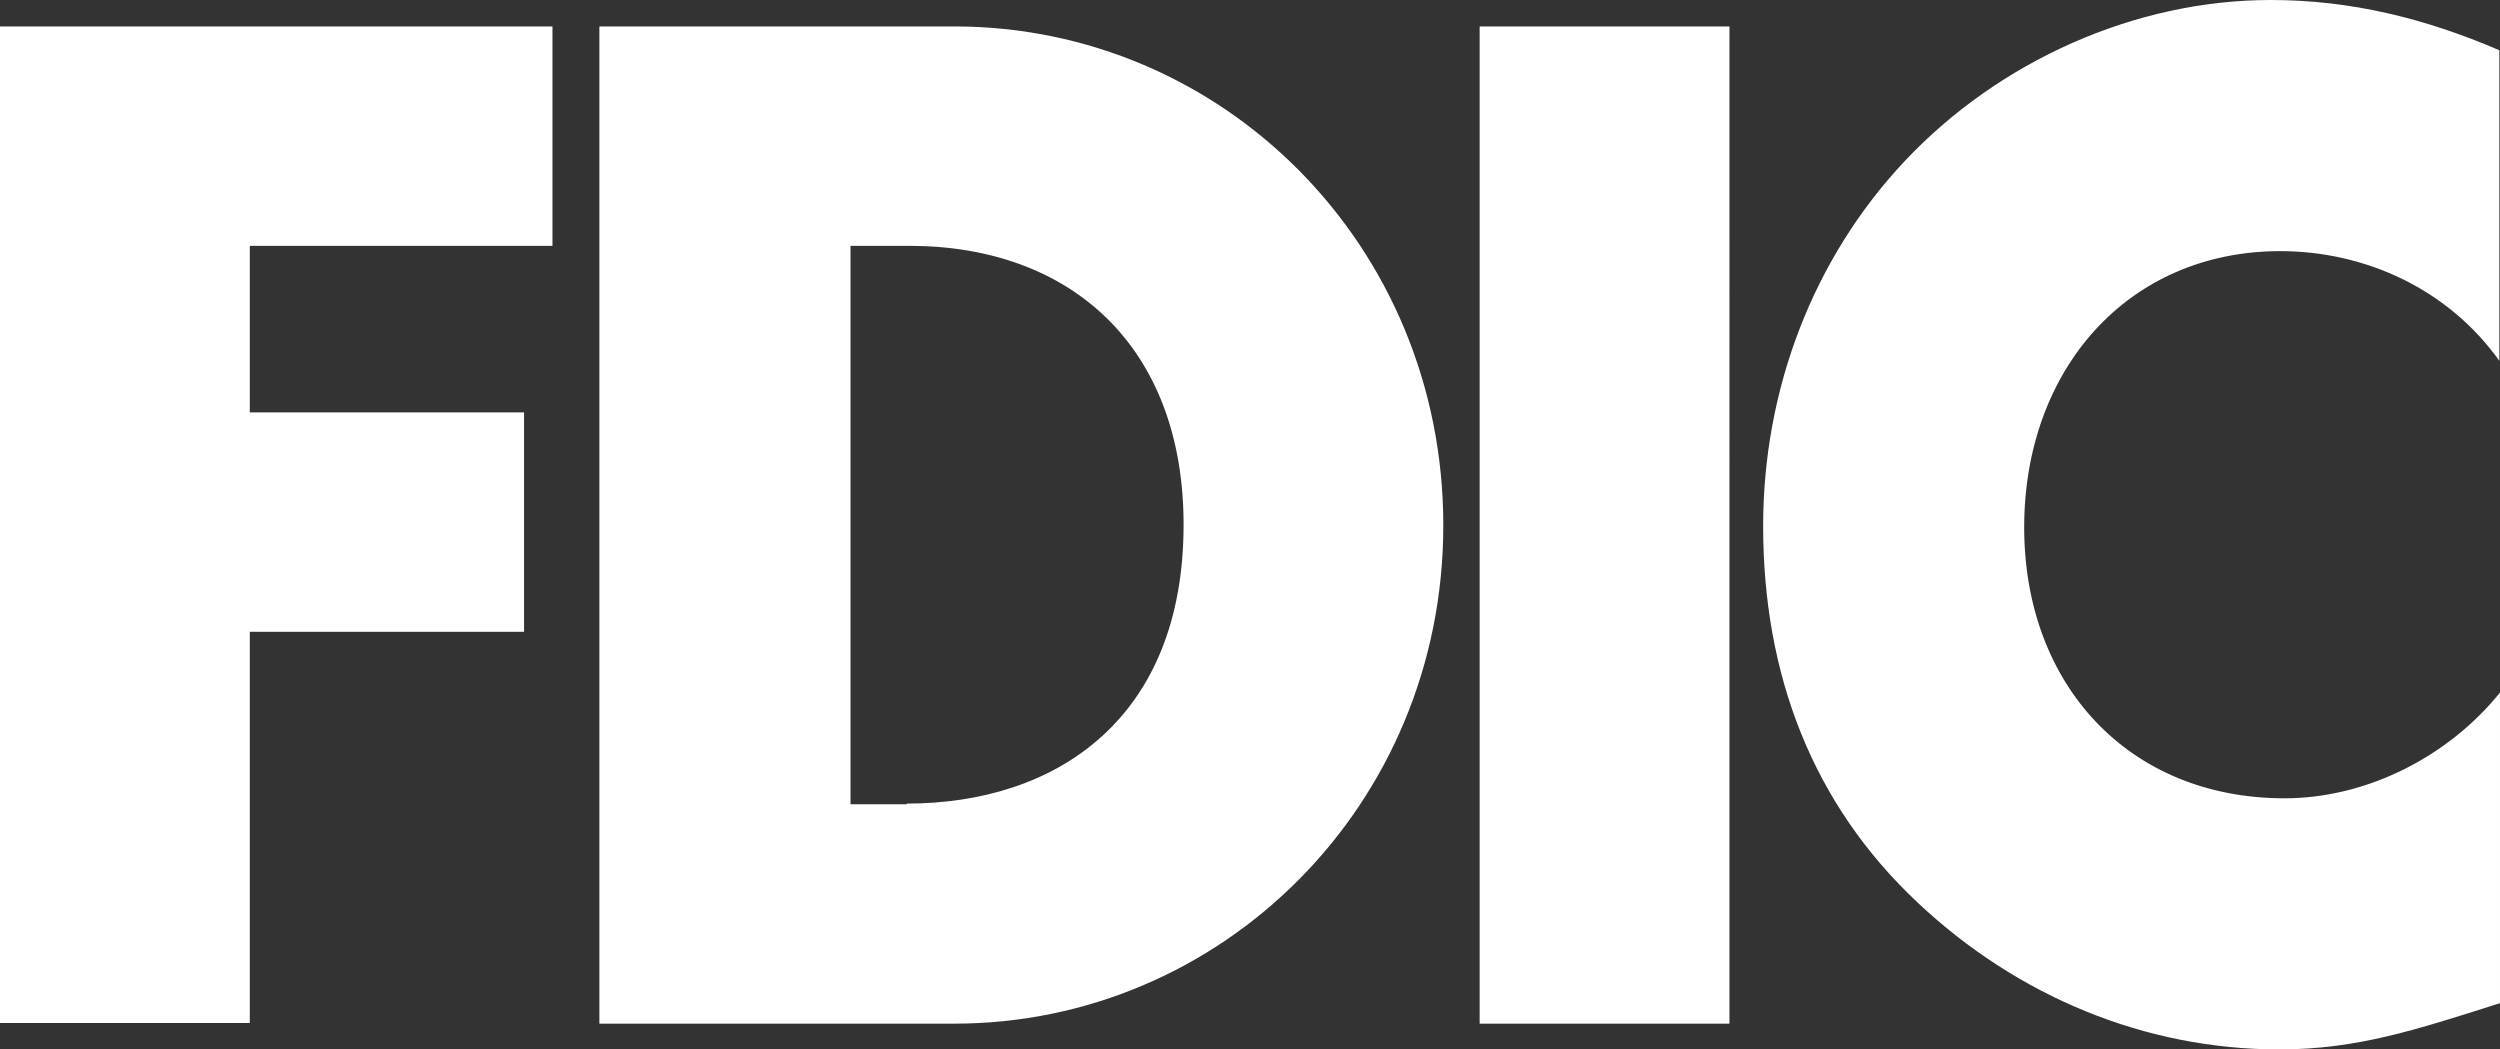 <?xml version="1.0" encoding="UTF-8"?> <svg xmlns="http://www.w3.org/2000/svg" id="Layer_2" viewBox="0 0 37.83 15.88"><rect x="0" y="0" width="37.83" height="15.88" fill="#333333" stroke="none"/><defs><style>.cls-1{fill:#fff;stroke-width:0px;}</style></defs><g id="Layer_1-2"><path class="cls-1" d="M34.5,3.8c1.3,0,2.55.58,3.32,1.66V.76c-1.12-.48-2.24-.76-3.46-.76-2.05,0-4.11.92-5.54,2.44-1.39,1.48-2.14,3.46-2.14,5.52,0,2.24.74,4.2,2.34,5.7,1.51,1.42,3.44,2.22,5.47,2.22,1.18,0,2.08-.3,3.34-.7v-4.7c-.79.98-2.03,1.6-3.26,1.6-2.36,0-3.94-1.72-3.94-4.1s1.56-4.18,3.88-4.18M22.39,15.49h3.78V.4h-3.78v15.09ZM13.72,12.17h-.85V3.72h.89c2.44,0,4.15,1.52,4.15,4.22,0,2.94-1.93,4.22-4.19,4.22M14.44.4h-5.37v15.09h5.37c4.04,0,7.4-3.3,7.4-7.54S18.5.4,14.44.4M0,15.48h3.78v-5.92h4.15v-3.32H3.78v-2.52h4.58V.4H0v15.09h0Z"></path></g></svg> 